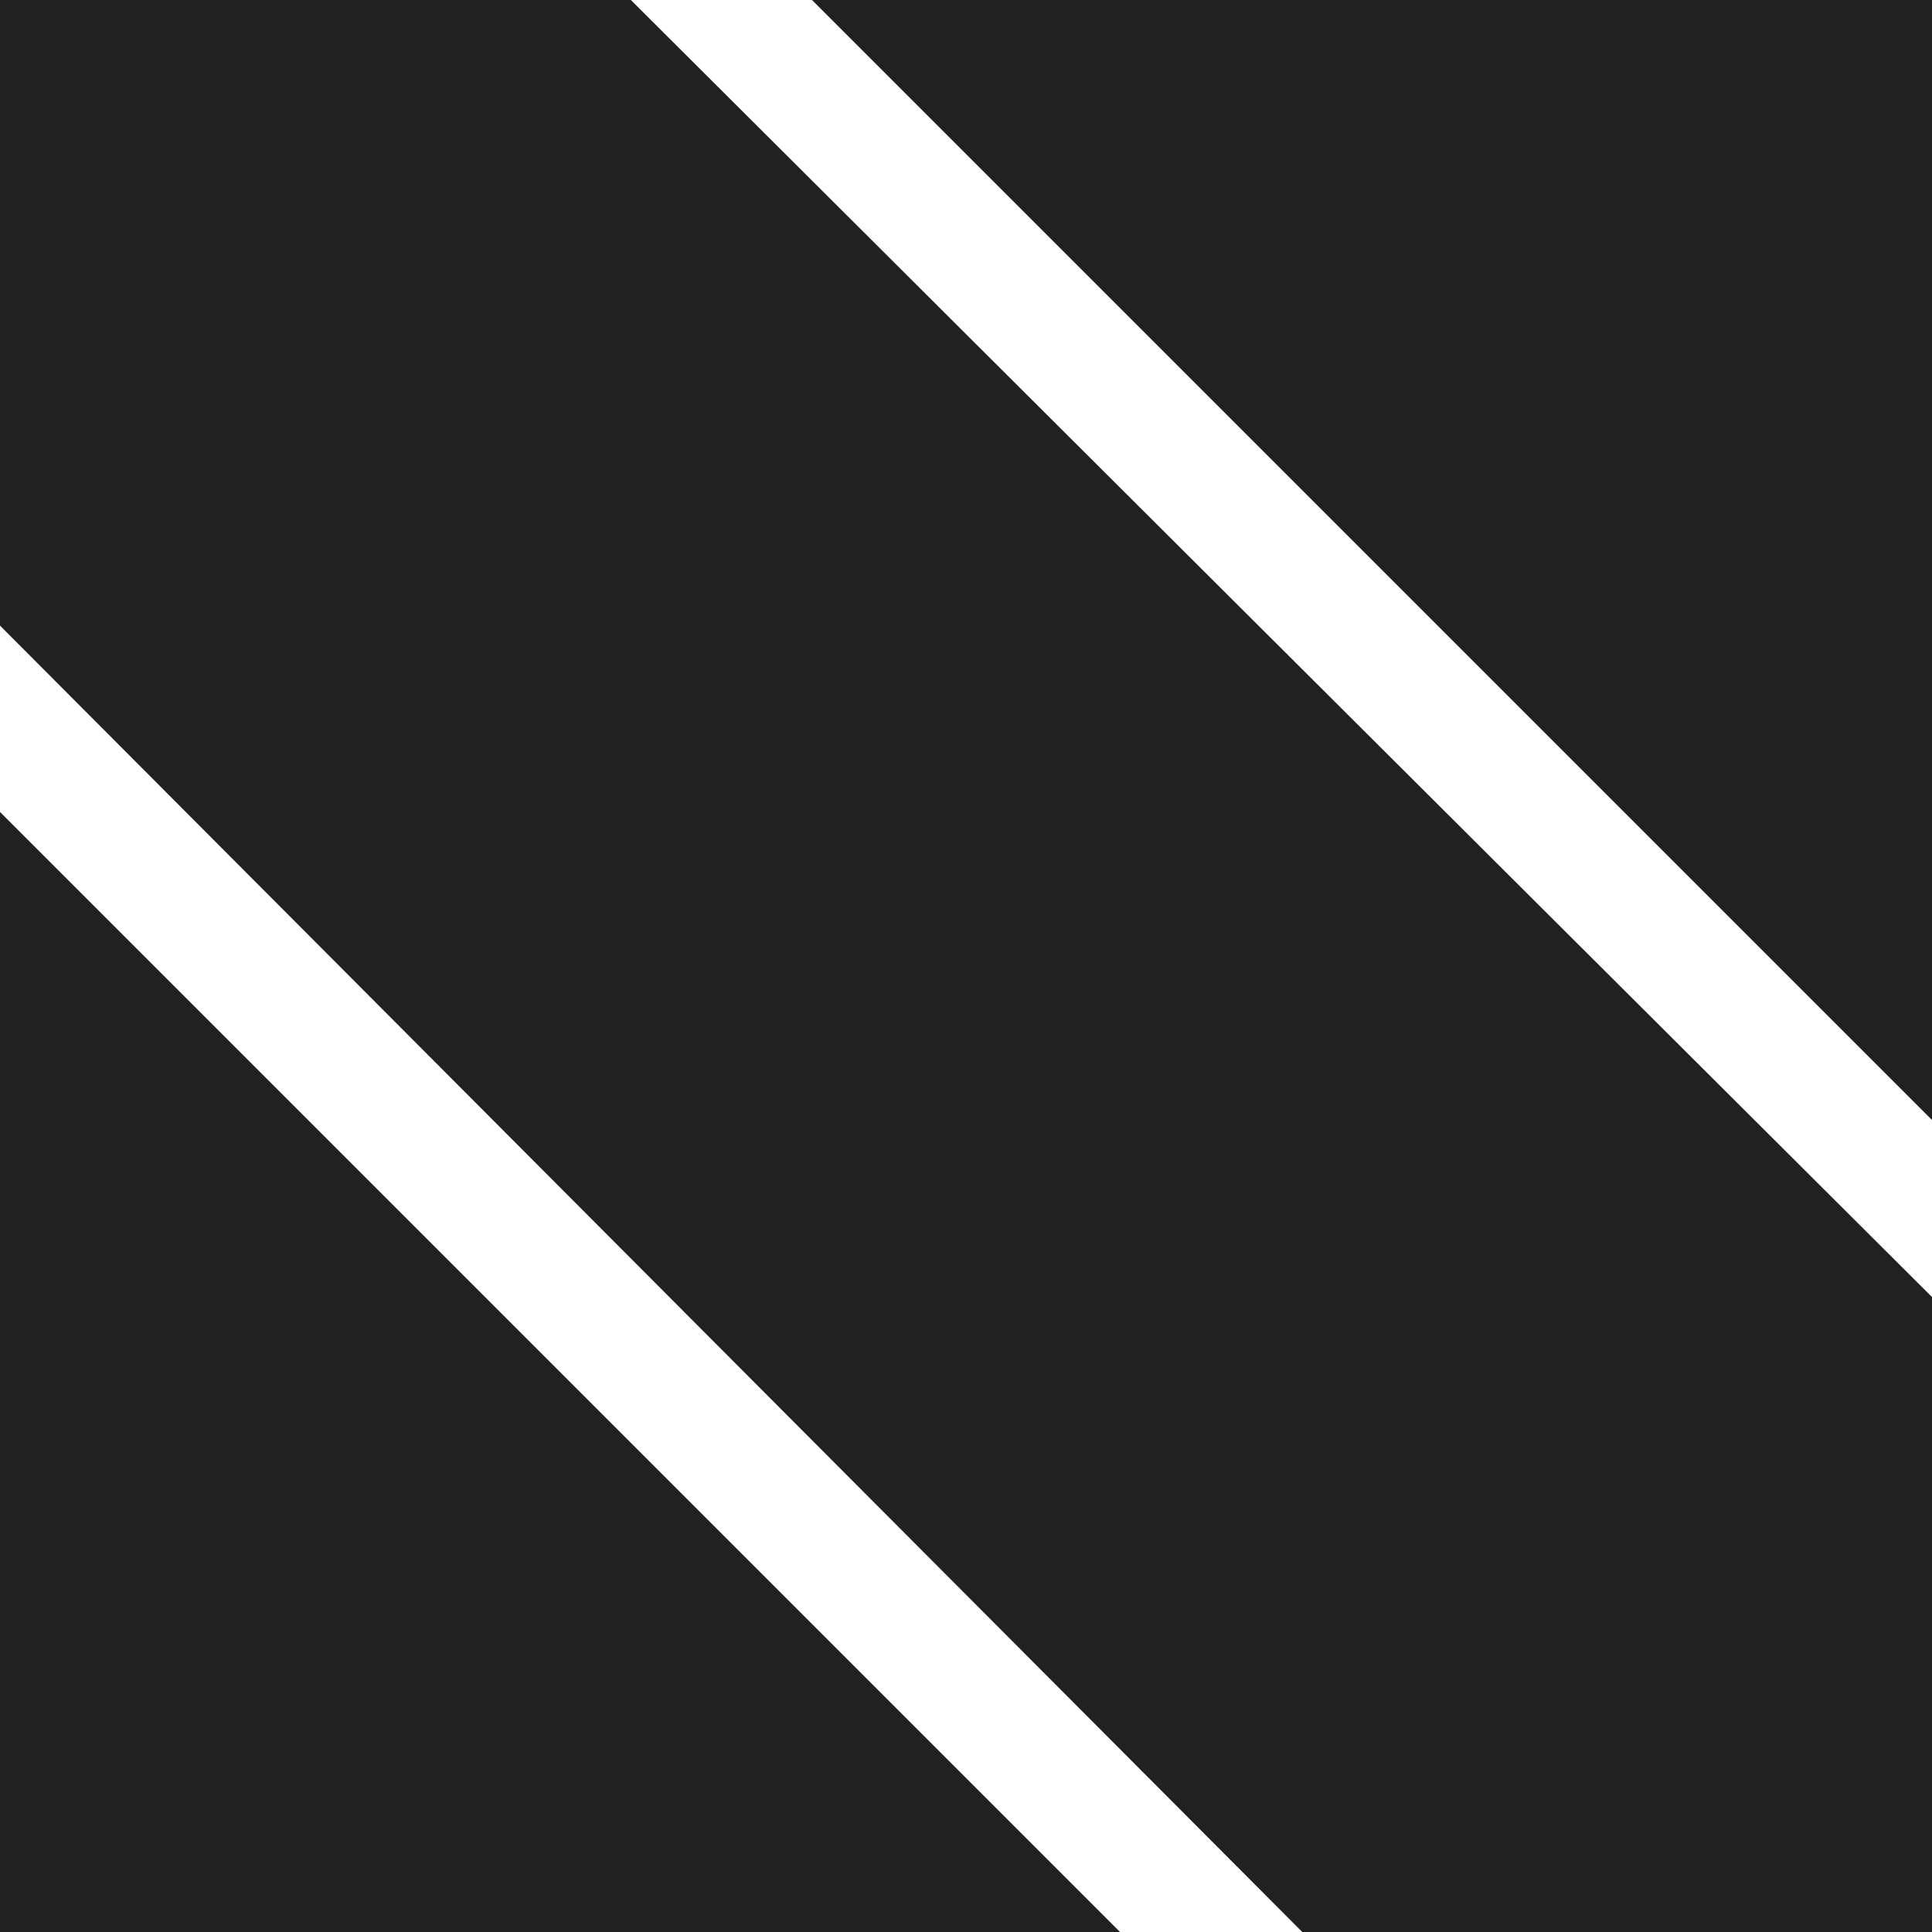 <?xml version="1.0" encoding="UTF-8"?>
<svg width="138px" height="138px" viewBox="0 0 138 138" version="1.1" xmlns="http://www.w3.org/2000/svg" xmlns:xlink="http://www.w3.org/1999/xlink">
    <title>Neapolitan</title>
    <desc>https://neapolitancorp.com</desc>
    <defs></defs>
    <g id="Page-1" stroke="none" stroke-width="1" fill="none" fill-rule="evenodd">
        <g id="N" fill="#212121">
            <polygon id="Triangle" points="80 138 0 138 0 58"></polygon>
            <polygon id="Triangle" transform="translate(98, 40) rotate(-180) translate(-98, -40) " points="138 80 58 80 58 1.42108547e-14"></polygon>
            <polygon id="Rectangle" points="0 44.686 0 0 45.06 0 138 92.645 138 138 93.019 138"></polygon>
        </g>
    </g>
</svg>
